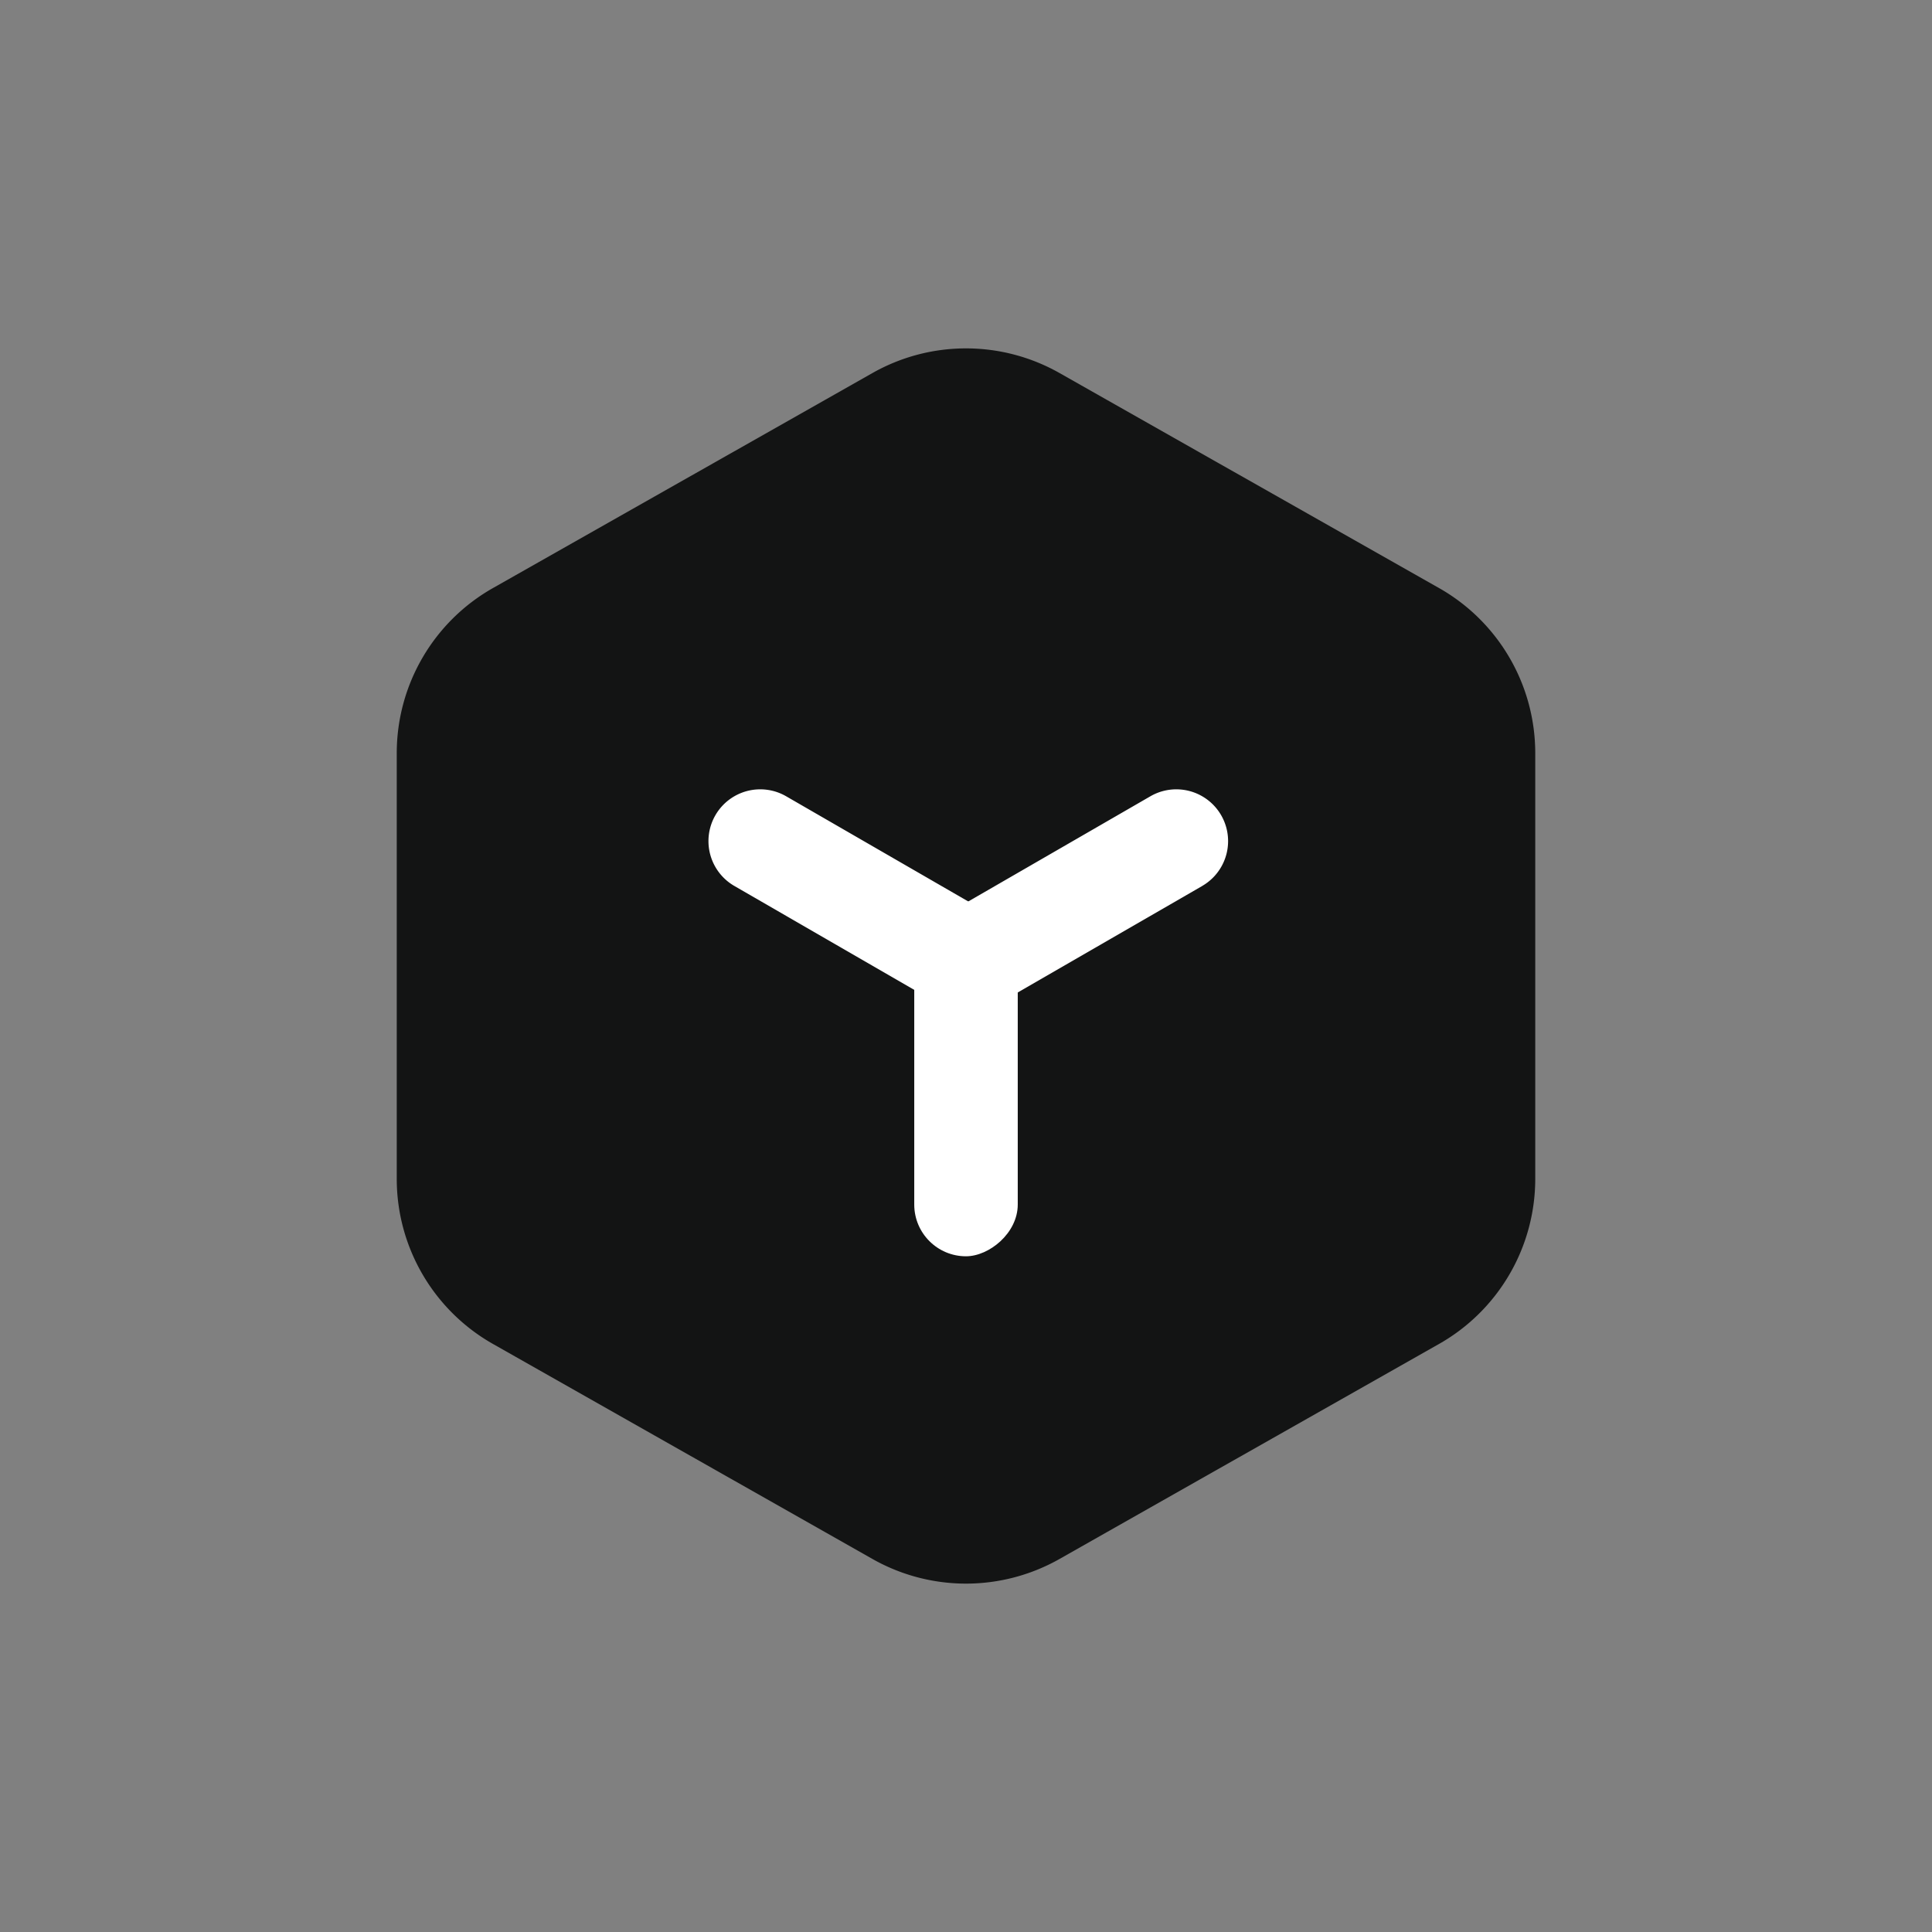 <svg xmlns="http://www.w3.org/2000/svg" width="28" height="28"><rect width="100%" height="100%" fill="#808080" stroke="none"/><g fill="none" fill-rule="evenodd"><path fill="#131414" stroke="#131414" stroke-linecap="round" stroke-width="1.5" d="m7.514 9.175 5.5-3.116a2 2 0 0 1 1.972 0l5.5 3.116a2 2 0 0 1 1.014 1.74v6.17a2 2 0 0 1-1.014 1.74l-5.5 3.116a2 2 0 0 1-1.972 0l-5.5-3.116a2 2 0 0 1-1.014-1.74v-6.17a2 2 0 0 1 1.014-1.74Z"/><rect width="5" height="1.5" x="11.5" y="14.957" fill="#FFF" rx=".75" transform="rotate(-90 14 15.707)"/><path fill="#FFF" d="m17.424 12.84-3.031 1.75a.75.75 0 0 1-.75-1.3l3.03-1.75a.75.75 0 0 1 .75 1.3"/><path fill="#FFF" d="m10.643 12.84 3.03 1.75a.75.75 0 0 0 .75-1.3l-3.03-1.75a.75.75 0 0 0-.75 1.3"/></g></svg>